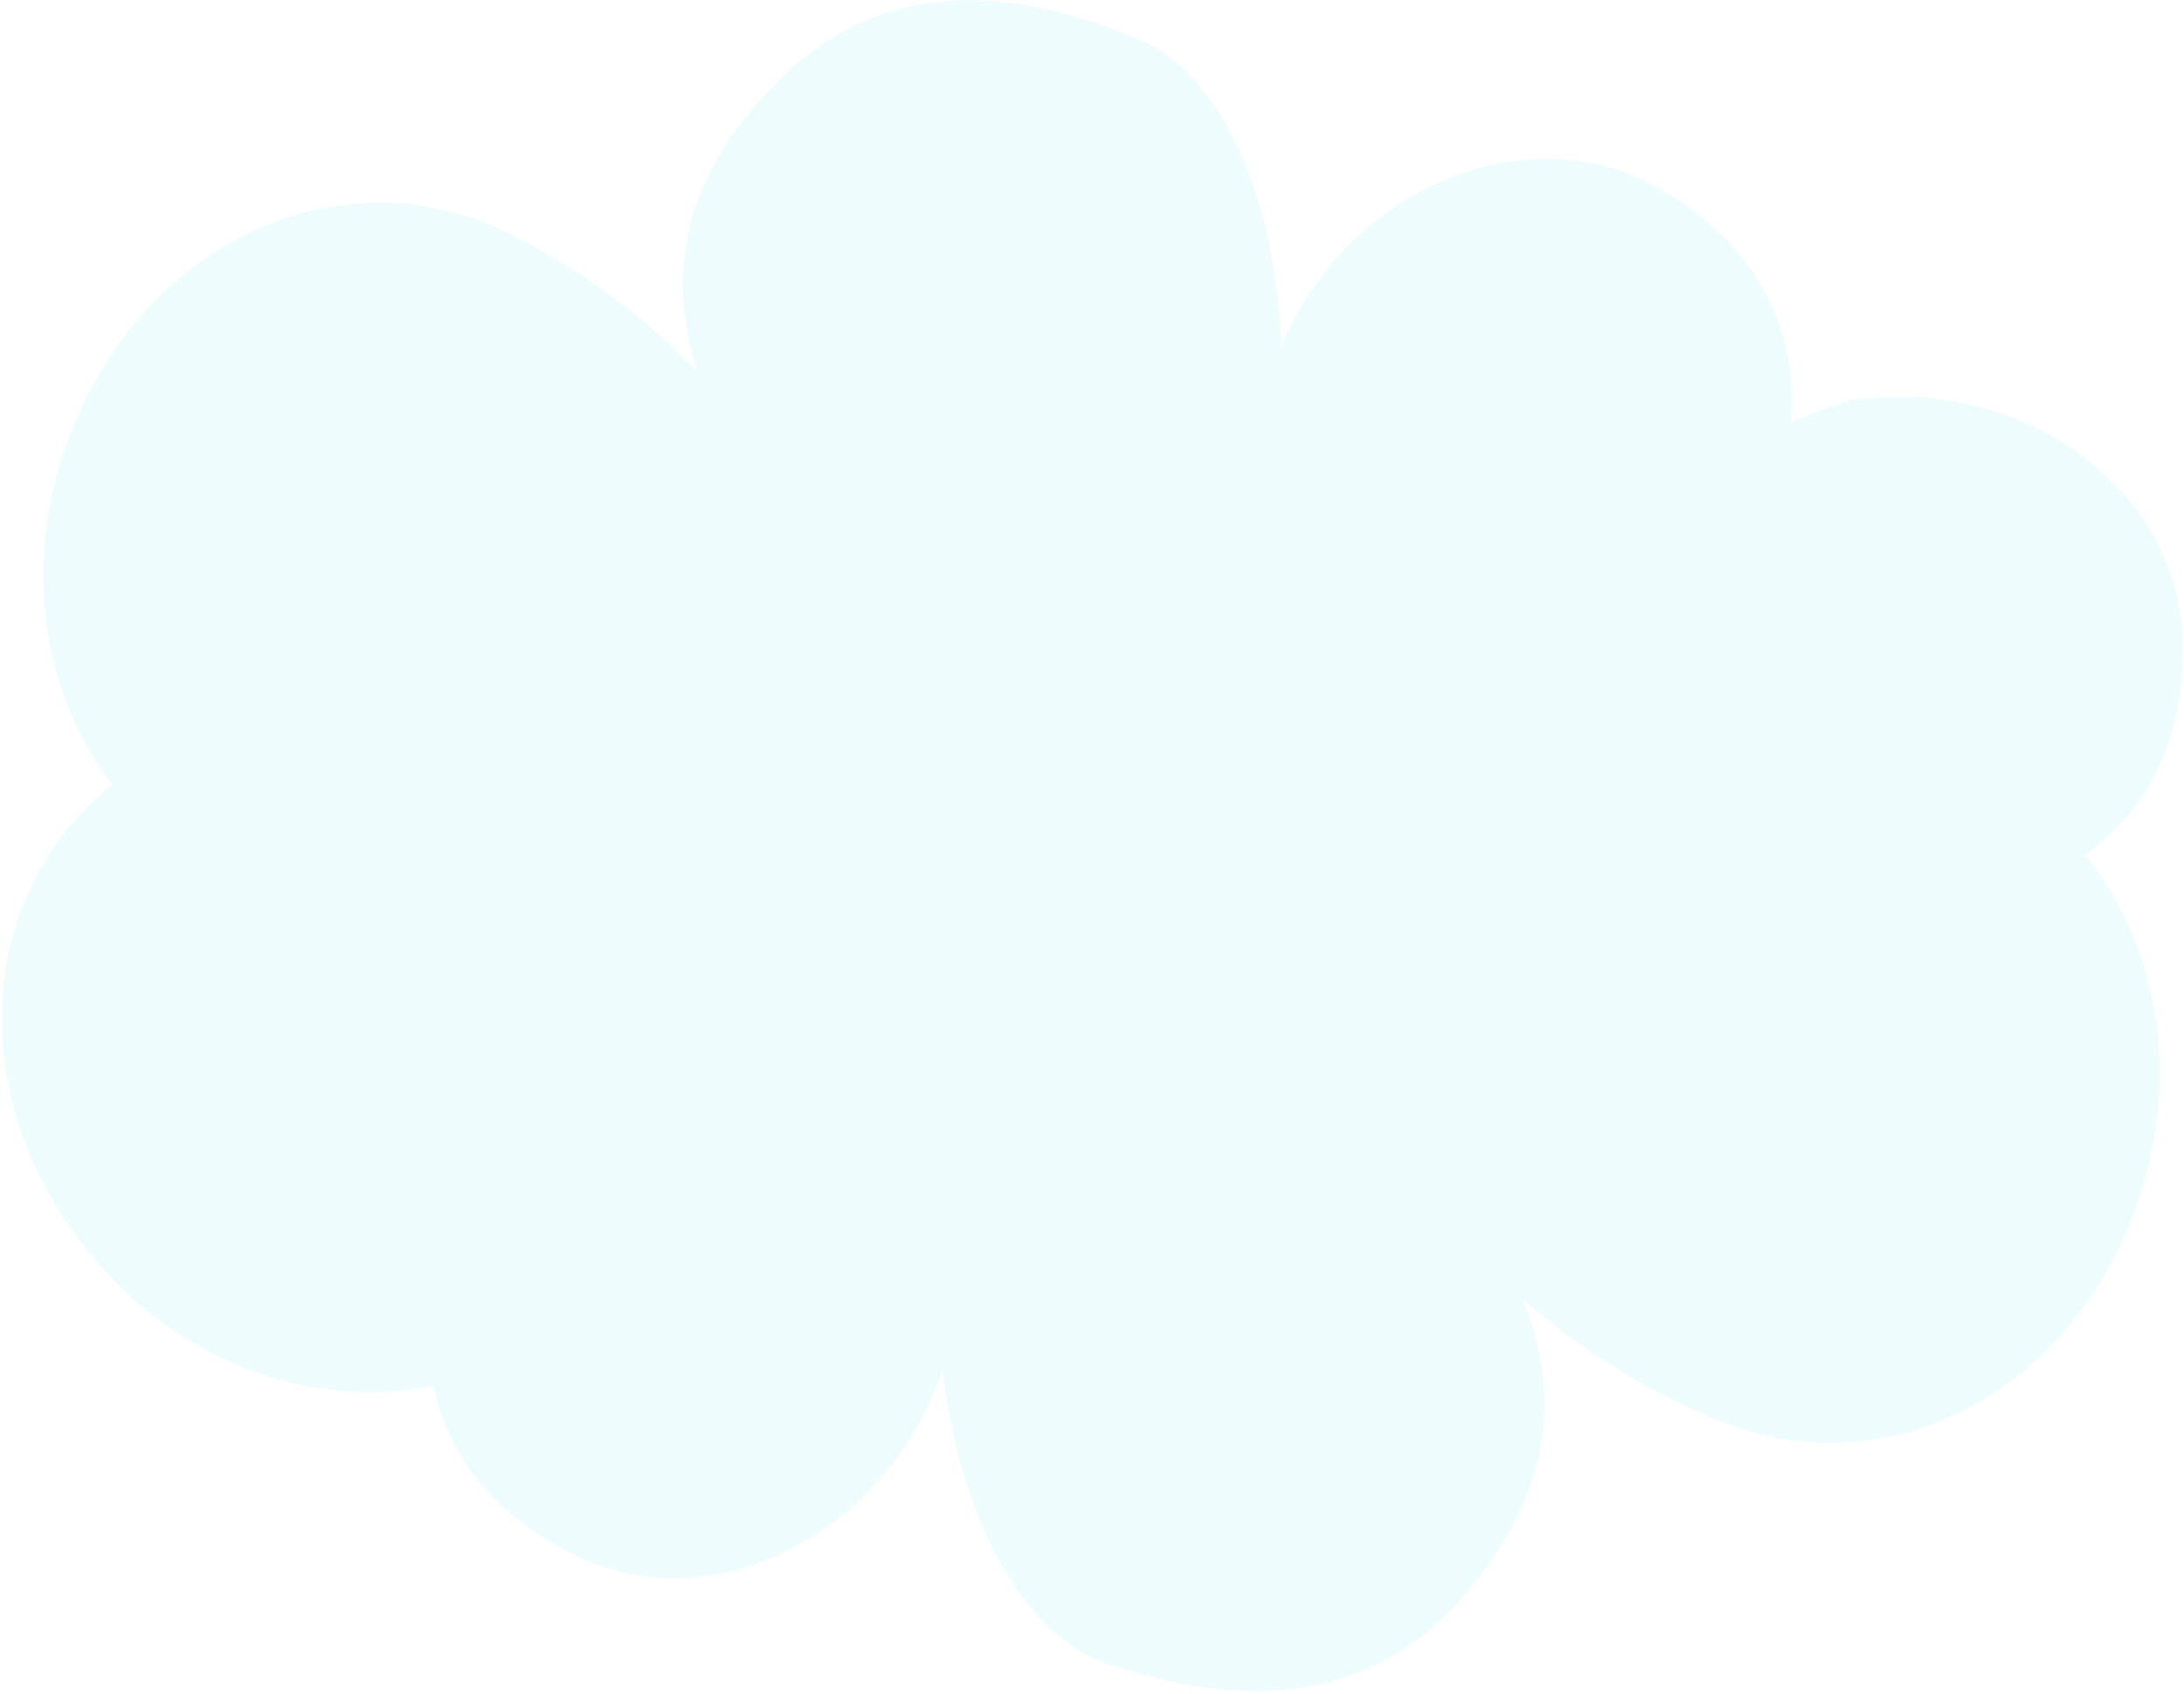 <svg width="593" height="460" viewBox="0 0 593 460" fill="none" xmlns="http://www.w3.org/2000/svg">
<path d="M566.245 232.004C584.679 218.876 594.566 197.013 592.339 169.848C589.246 131.878 548.47 101.688 502.325 108.788C497.023 110.24 491.663 112.321 486.273 114.816C488.764 88.301 475.484 64.244 447.944 49.801C414.229 32.107 366.914 50.411 348.199 93.201C348.096 93.502 348.027 93.836 347.937 94.163C347.511 85.275 346.569 76.39 344.838 67.526C339.045 37.913 325.12 16.921 308.922 10.625C267.134 -7.123 235.735 -1.578 212.852 20.448C187.657 44.725 179.933 70.725 189.26 100.72C174.229 85.321 156.851 72.406 136.393 62.484C94.317 43.029 45.565 62.921 23.068 108.733C5.204 145.108 9.125 185.104 30.454 213.075C-3.532 240.316 -9.483 289.705 17.232 330.561C40.88 366.725 80.674 383.635 117.652 376.285C121.936 396.709 136.312 413.83 159.632 423.813C194.653 438.8 240.364 416.818 255.645 372.697C255.707 372.383 255.777 372.049 255.839 371.735C256.975 380.575 258.6 389.358 261.015 398.053C269.119 427.116 284.652 446.934 301.288 451.95C344.352 466.355 375.221 458.371 396.285 434.605C419.495 408.42 425.143 381.889 413.495 352.733C429.686 366.897 448.031 378.421 469.211 386.689C512.704 402.783 559.712 379.098 578.543 331.653C592.771 295.78 587.04 258.205 566.218 232.084" fill="#5FE2F9" fill-opacity="0.1"/>
</svg>
